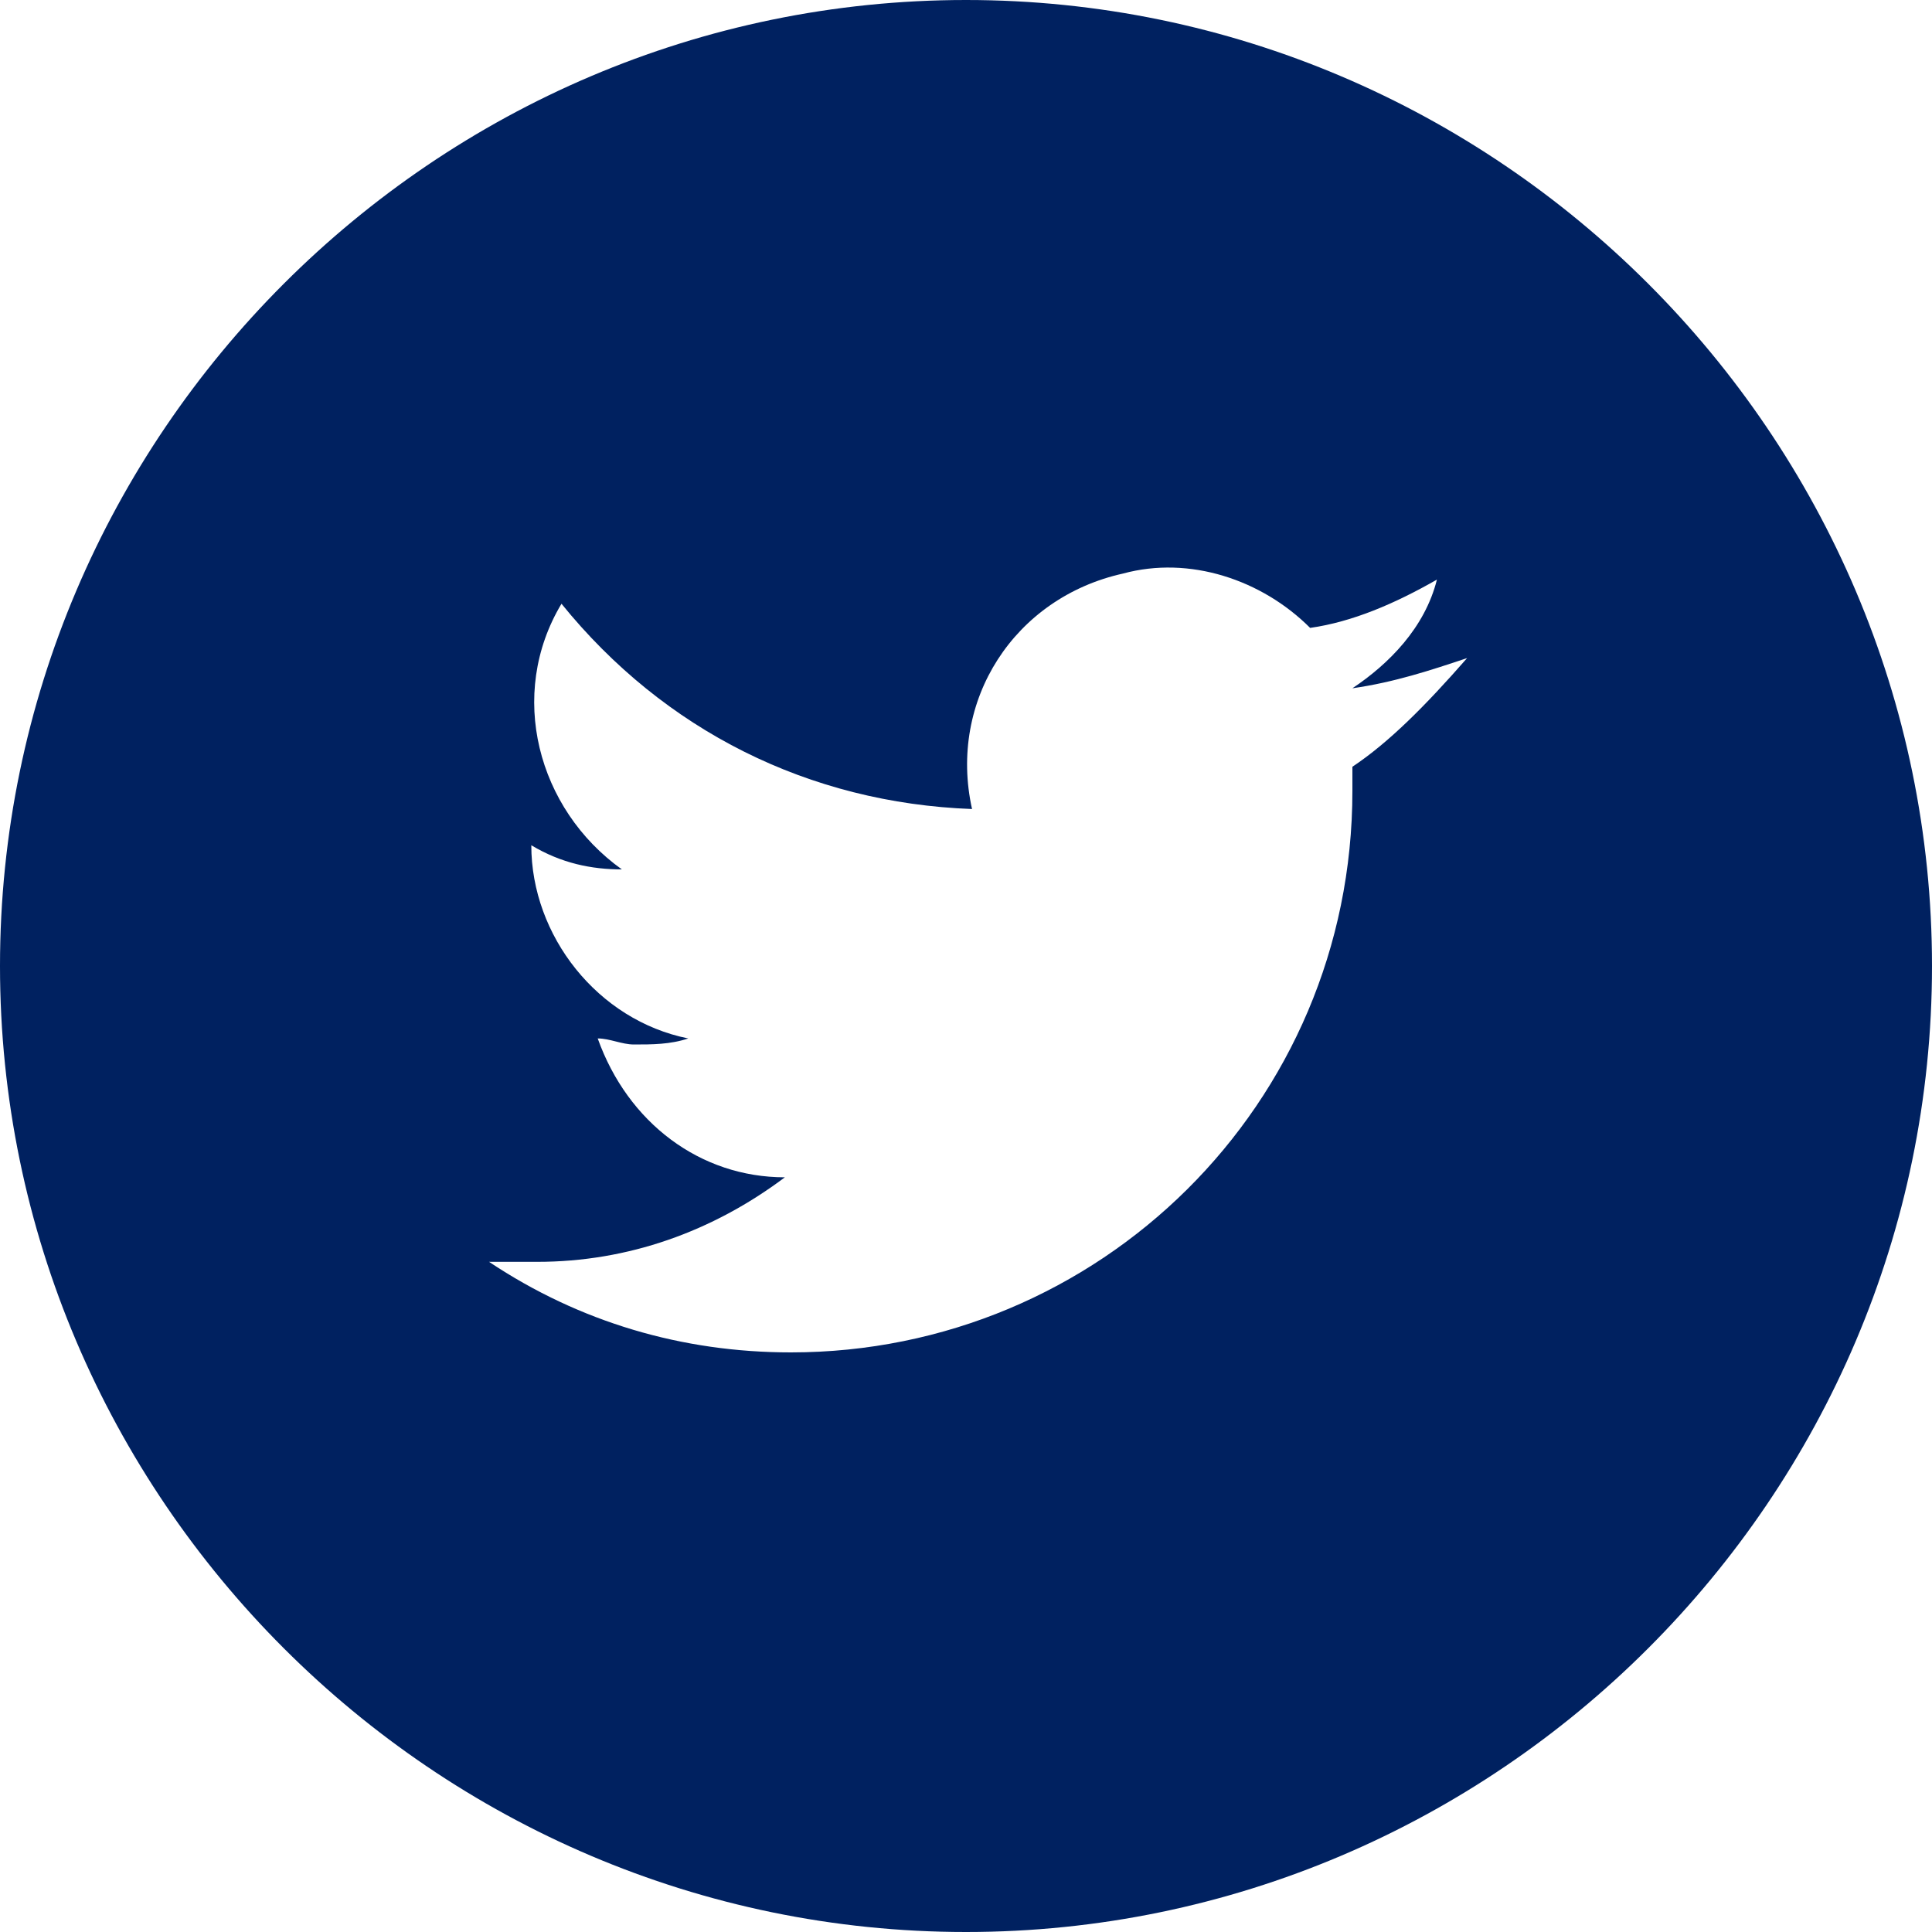 <svg xmlns="http://www.w3.org/2000/svg" viewBox="0 0 32 32"><path d="M16 0C7.2 0 0 7.2 0 16s7.2 16 16 16 16-7.2 16-16S24.8 0 16 0zm6.4 12.7v.4c0 5.2-4.2 9.3-9.3 9.3-1.8 0-3.5-.5-5-1.5h.8c1.5 0 2.9-.5 4.1-1.4-1.4 0-2.6-.9-3.1-2.3.2 0 .4.1.6.1.3 0 .6 0 .9-.1-1.5-.3-2.6-1.7-2.6-3.2.5.3 1 .4 1.5.4-1.4-1-1.9-2.9-1-4.4 1.7 2.1 4.1 3.3 6.8 3.4-.4-1.8.7-3.5 2.5-3.9 1.1-.3 2.3.1 3.1.9.7-.1 1.4-.4 2.1-.8-.2.8-.8 1.4-1.4 1.8.7-.1 1.3-.3 1.9-.5-.7.8-1.3 1.4-1.9 1.8z" fill="#002160"/></svg>